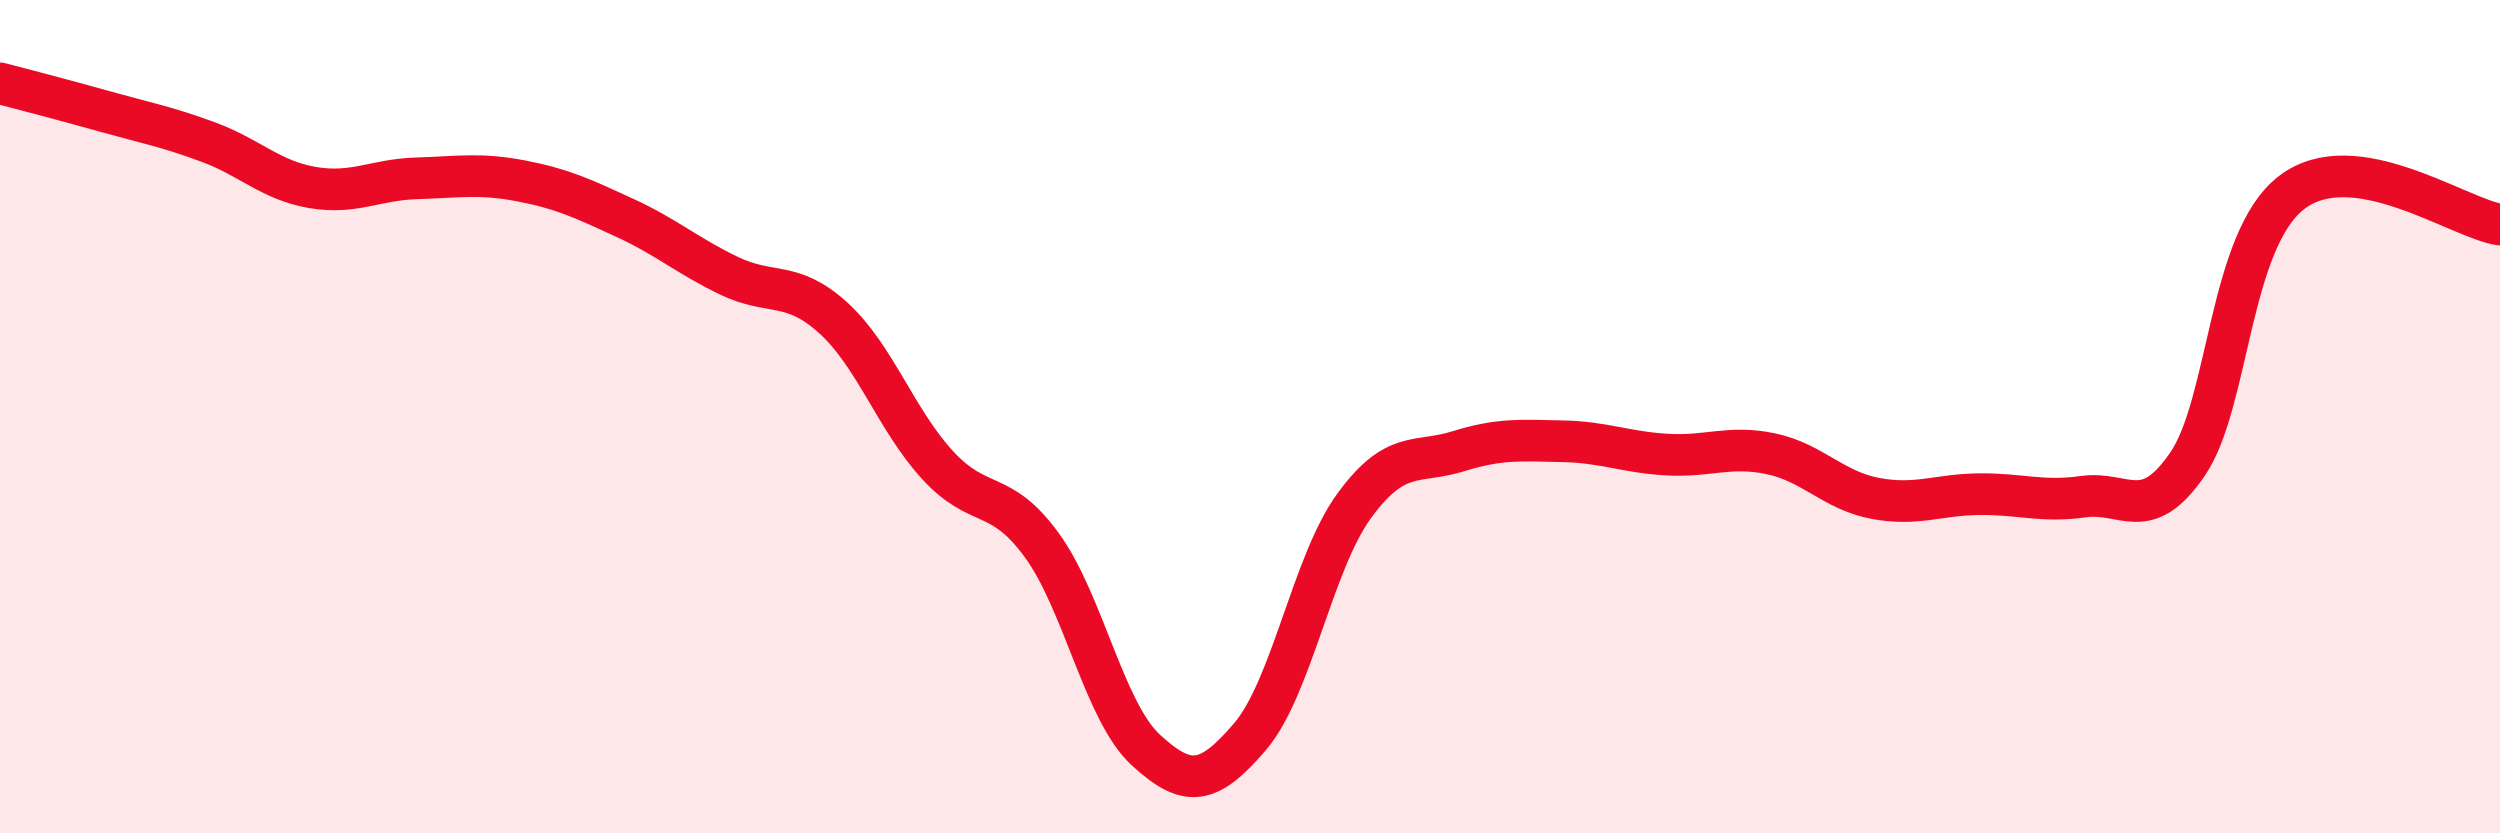 
    <svg width="60" height="20" viewBox="0 0 60 20" xmlns="http://www.w3.org/2000/svg">
      <path
        d="M 0,2 C 0.5,2.13 1.5,2.39 2.5,2.67 C 3.5,2.95 4,3.04 5,3.41 C 6,3.78 6.5,4.33 7.5,4.5 C 8.5,4.67 9,4.31 10,4.28 C 11,4.25 11.5,4.15 12.5,4.34 C 13.5,4.53 14,4.77 15,5.23 C 16,5.69 16.5,6.14 17.5,6.62 C 18.5,7.1 19,6.72 20,7.63 C 21,8.54 21.5,10.07 22.5,11.16 C 23.5,12.25 24,11.71 25,13.08 C 26,14.45 26.5,17.08 27.5,18 C 28.5,18.92 29,18.85 30,17.68 C 31,16.51 31.5,13.51 32.5,12.14 C 33.5,10.77 34,11.14 35,10.83 C 36,10.52 36.5,10.57 37.5,10.59 C 38.5,10.61 39,10.85 40,10.91 C 41,10.97 41.5,10.68 42.5,10.89 C 43.5,11.1 44,11.77 45,11.96 C 46,12.15 46.5,11.87 47.5,11.86 C 48.5,11.85 49,12.06 50,11.92 C 51,11.78 51.5,12.6 52.5,11.14 C 53.5,9.68 53.5,5.77 55,4.62 C 56.5,3.47 59,5.24 60,5.39L60 20L0 20Z"
        fill="#EB0A25"
        opacity="0.1"
        stroke-linecap="round"
        stroke-linejoin="round"
      />
      <path
        d="M 0,2 C 0.5,2.13 1.5,2.39 2.5,2.67 C 3.5,2.95 4,3.04 5,3.41 C 6,3.78 6.5,4.33 7.5,4.5 C 8.5,4.67 9,4.31 10,4.28 C 11,4.25 11.5,4.15 12.5,4.34 C 13.5,4.53 14,4.77 15,5.23 C 16,5.69 16.5,6.14 17.5,6.62 C 18.5,7.1 19,6.72 20,7.63 C 21,8.54 21.5,10.07 22.5,11.16 C 23.5,12.25 24,11.71 25,13.08 C 26,14.45 26.5,17.08 27.5,18 C 28.5,18.92 29,18.85 30,17.68 C 31,16.51 31.5,13.51 32.5,12.14 C 33.5,10.77 34,11.14 35,10.83 C 36,10.52 36.5,10.57 37.5,10.59 C 38.5,10.61 39,10.85 40,10.91 C 41,10.97 41.5,10.68 42.5,10.89 C 43.5,11.1 44,11.77 45,11.96 C 46,12.15 46.5,11.87 47.5,11.86 C 48.5,11.85 49,12.06 50,11.92 C 51,11.78 51.5,12.6 52.5,11.14 C 53.5,9.68 53.5,5.77 55,4.62 C 56.5,3.47 59,5.24 60,5.39"
        stroke="#EB0A25"
        stroke-width="1"
        fill="none"
        stroke-linecap="round"
        stroke-linejoin="round"
      />
    </svg>
  